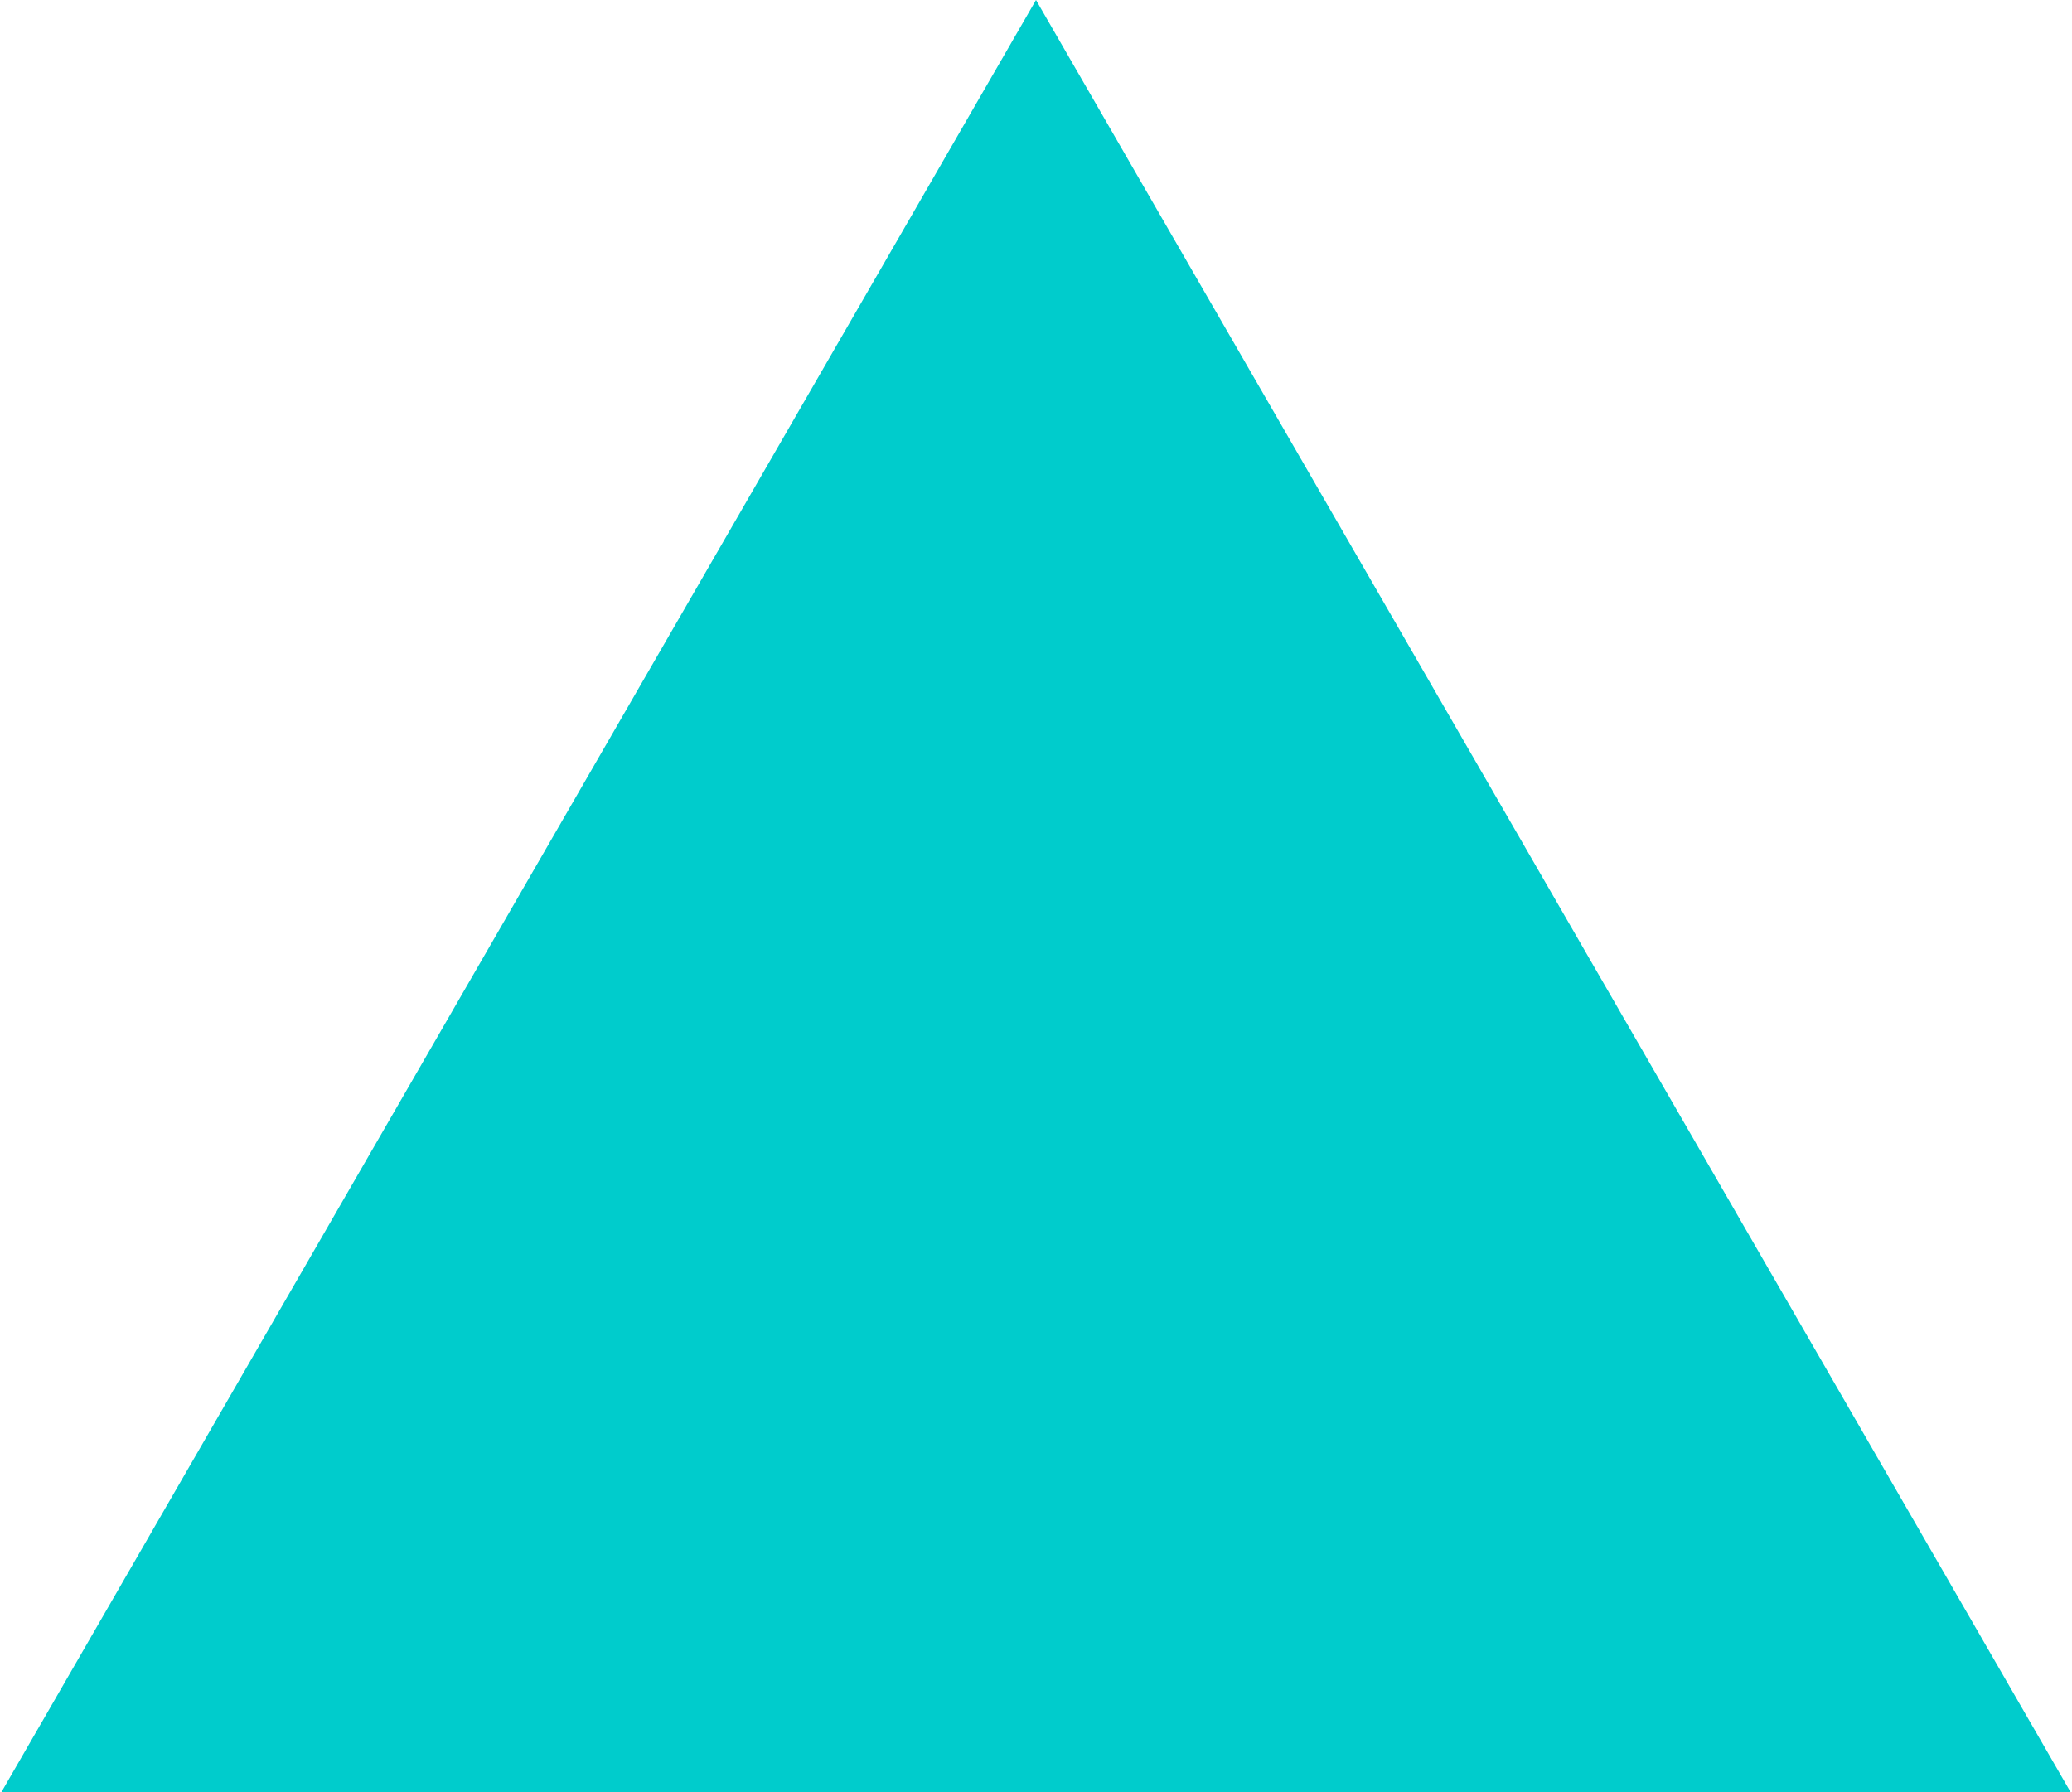 <?xml version="1.0" encoding="UTF-8"?> <svg xmlns="http://www.w3.org/2000/svg" width="222" height="192" viewBox="0 0 222 192" fill="none"><path d="M111 0L221.851 192L0.149 192L111 0Z" fill="#00CCCC"></path></svg> 